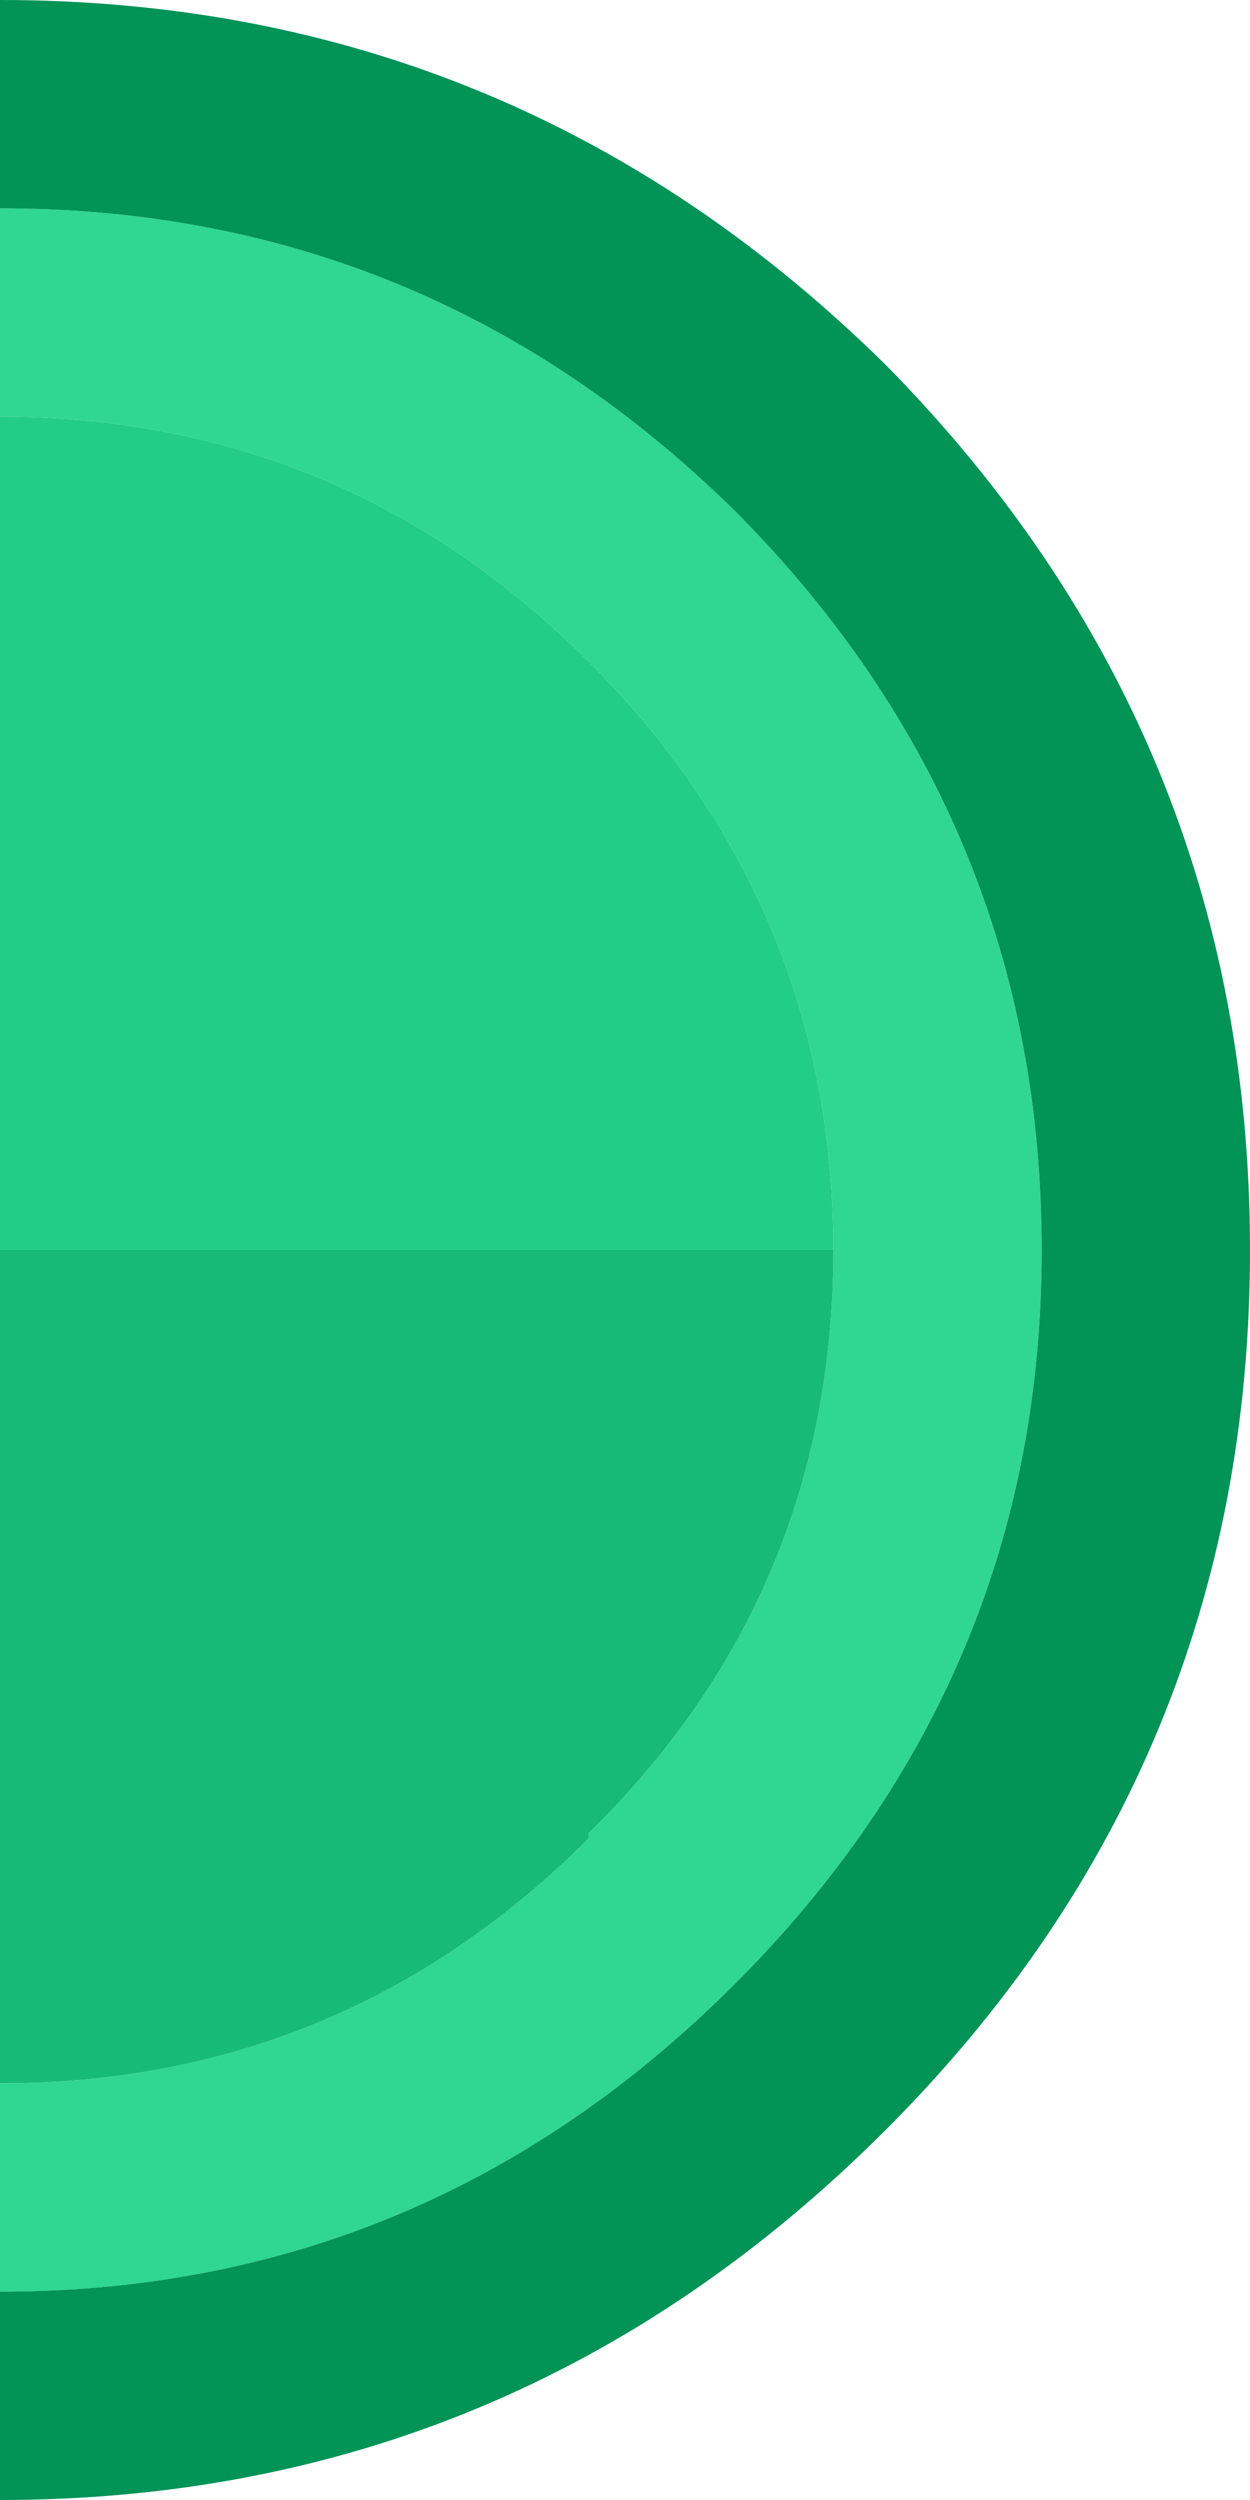 <svg width="12" height="24" xmlns="http://www.w3.org/2000/svg" xmlns:xlink="http://www.w3.org/1999/xlink">
  <defs/>
  <g>
    <path stroke="none" fill="#2FD792" d="M0 2 Q4.1 2 7.05 4.9 L7.1 4.95 Q10 7.9 10 12 10 16.1 7.05 19.05 4.1 22 0 22 L0 20 Q3.3 20 5.65 17.65 L5.65 17.6 Q8 15.3 8 12 8 8.7 5.65 6.35 3.3 4 0 4 L0 2"/>
    <path stroke="none" fill="#029357" d="M0 2 L0 0 Q4.95 0 8.5 3.5 12 7.05 12 12 12 16.95 8.5 20.45 4.95 24 0 24 L0 22 Q4.1 22 7.05 19.05 10 16.1 10 12 10 7.9 7.1 4.95 L7.05 4.9 Q4.1 2 0 2"/>
    <path stroke="none" fill="#23CD87" d="M0 4 Q3.3 4 5.65 6.35 8 8.7 8 12 L0 12 0 4"/>
    <path stroke="none" fill="#16BB77" d="M8 12 Q8 15.3 5.65 17.6 L5.65 17.65 Q3.3 20 0 20 L0 12 8 12"/>
  </g>
</svg>